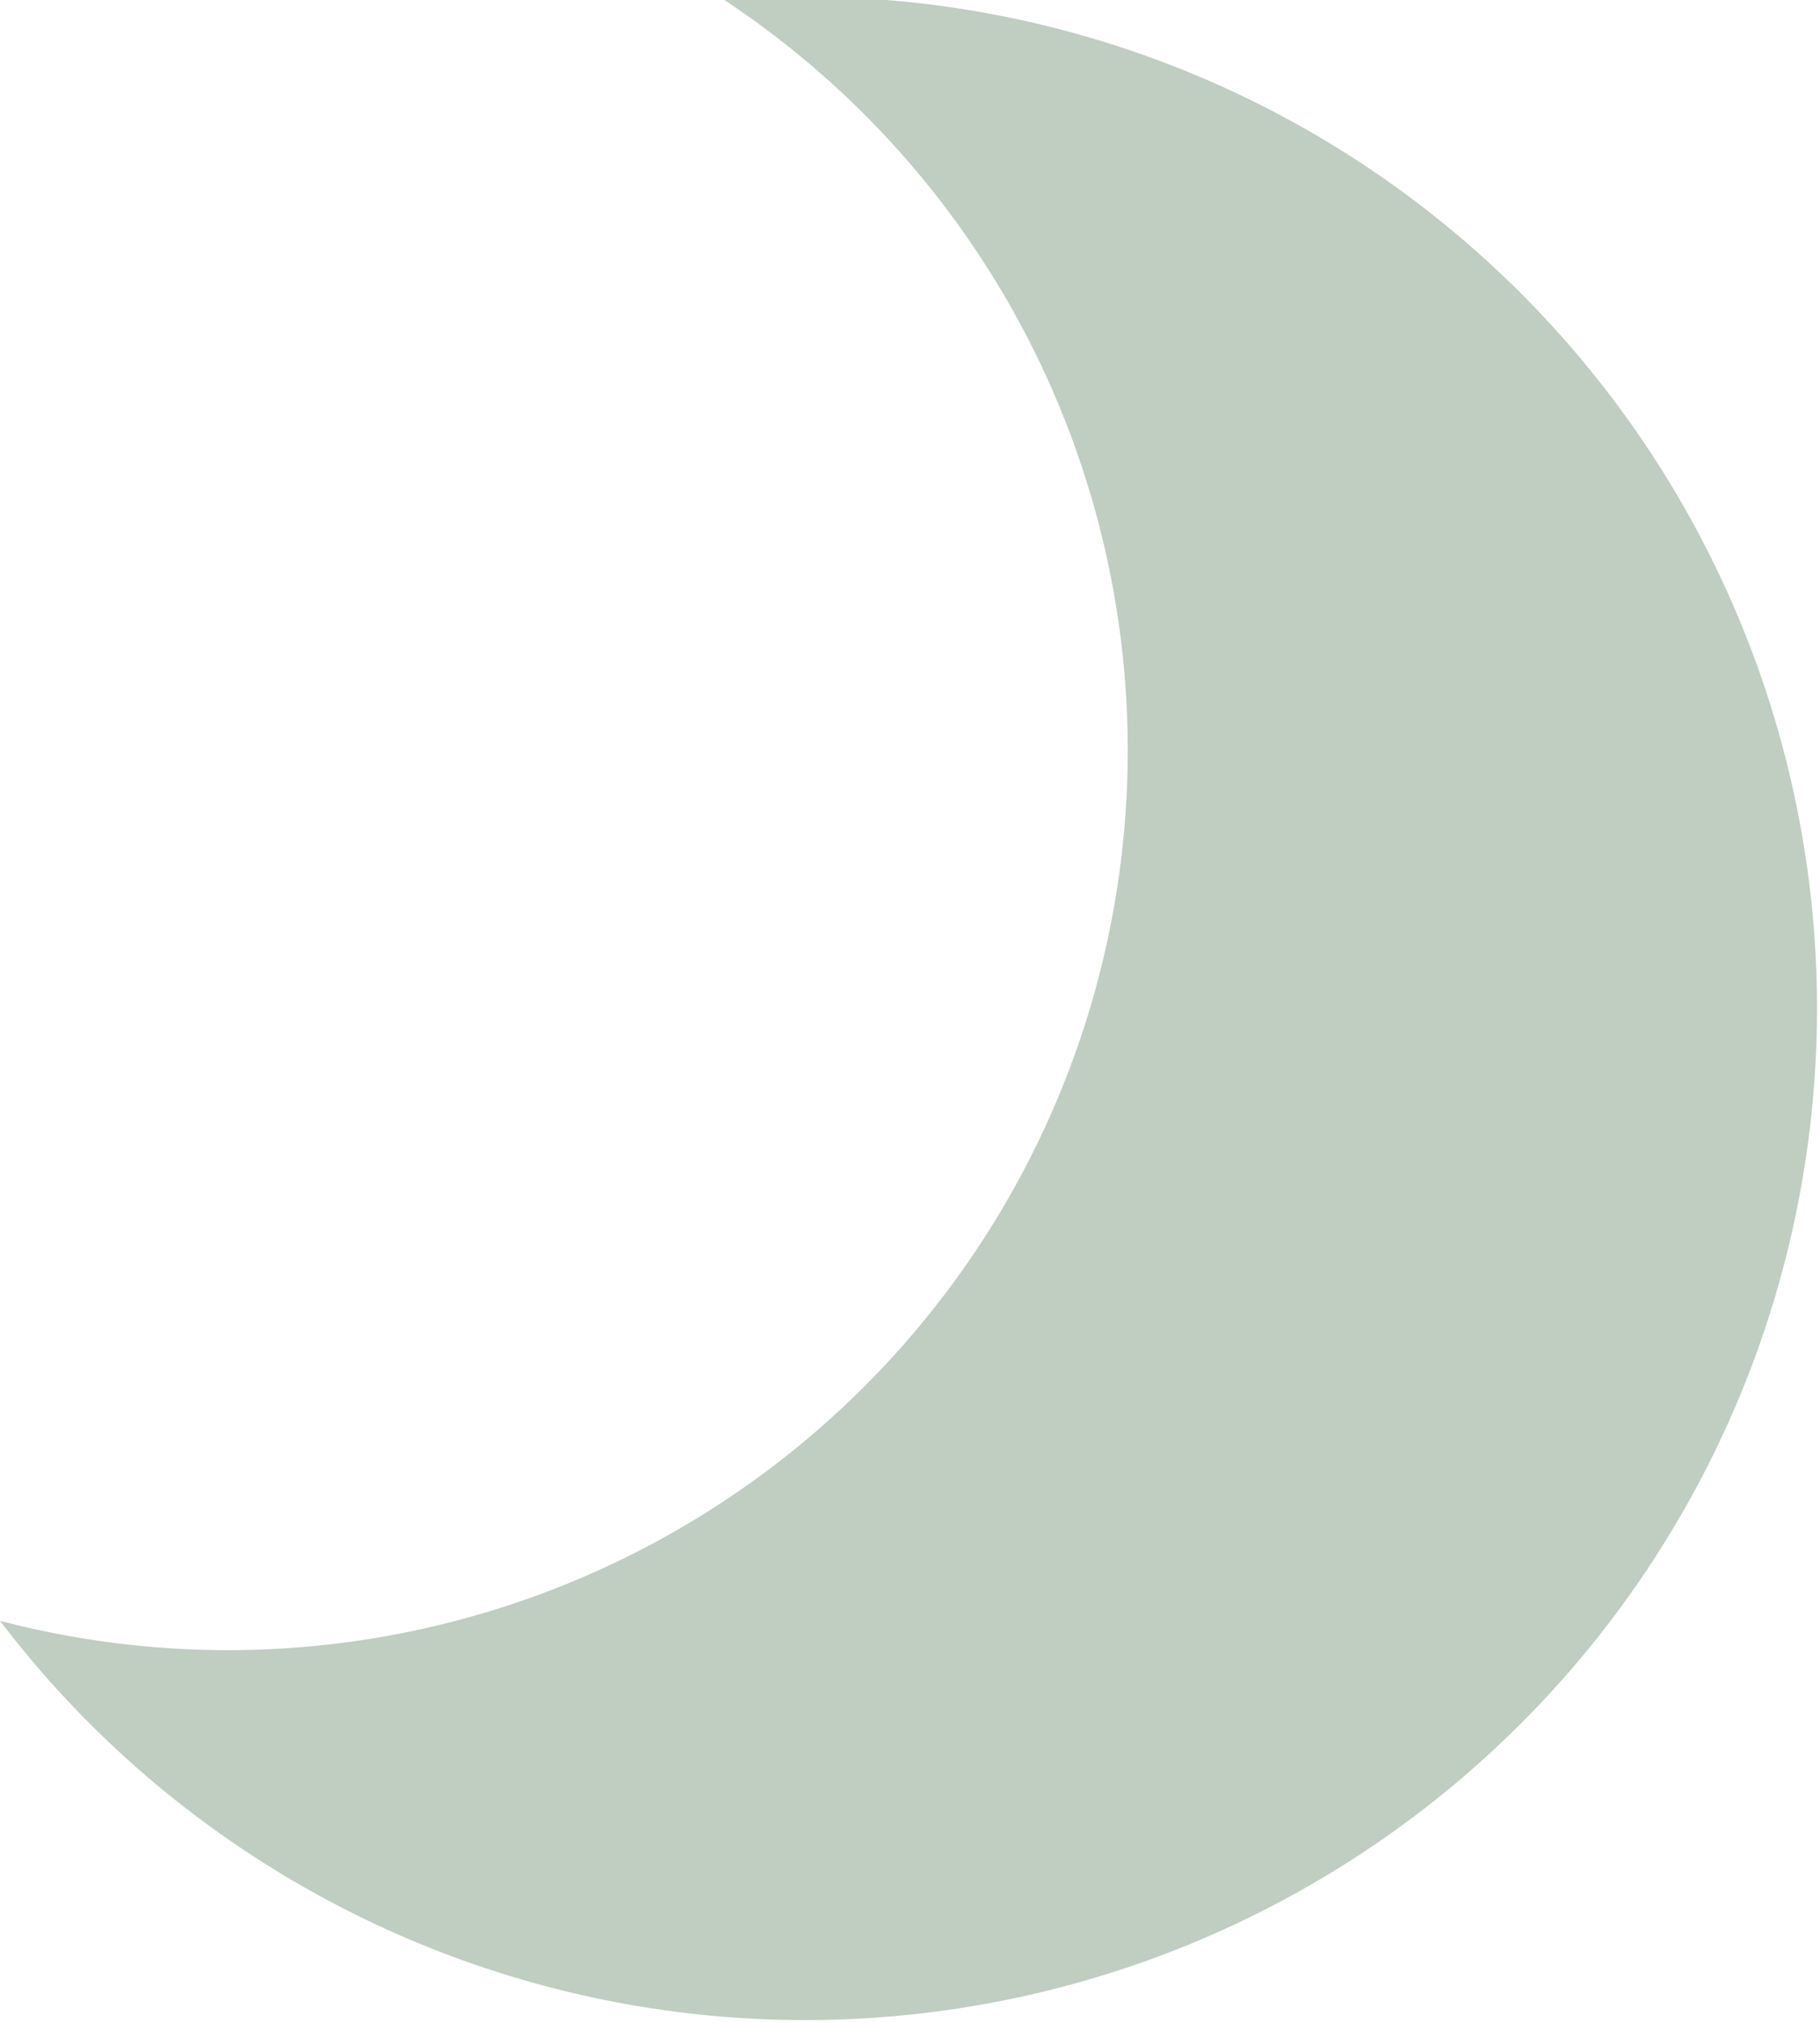 <?xml version="1.0" encoding="UTF-8"?> <svg xmlns="http://www.w3.org/2000/svg" viewBox="0 0 16.91 18.8"><defs><style>.cls-1{fill:#c0cdc1;}</style></defs><title>アセット 4</title><g id="レイヤー_2" data-name="レイヤー 2"><g id="レイヤー_1-2" data-name="レイヤー 1"><path class="cls-1" d="M6.73,0A8.36,8.36,0,0,1,0,15.06,9.4,9.4,0,1,0,6.73,0Z"></path></g></g></svg> 